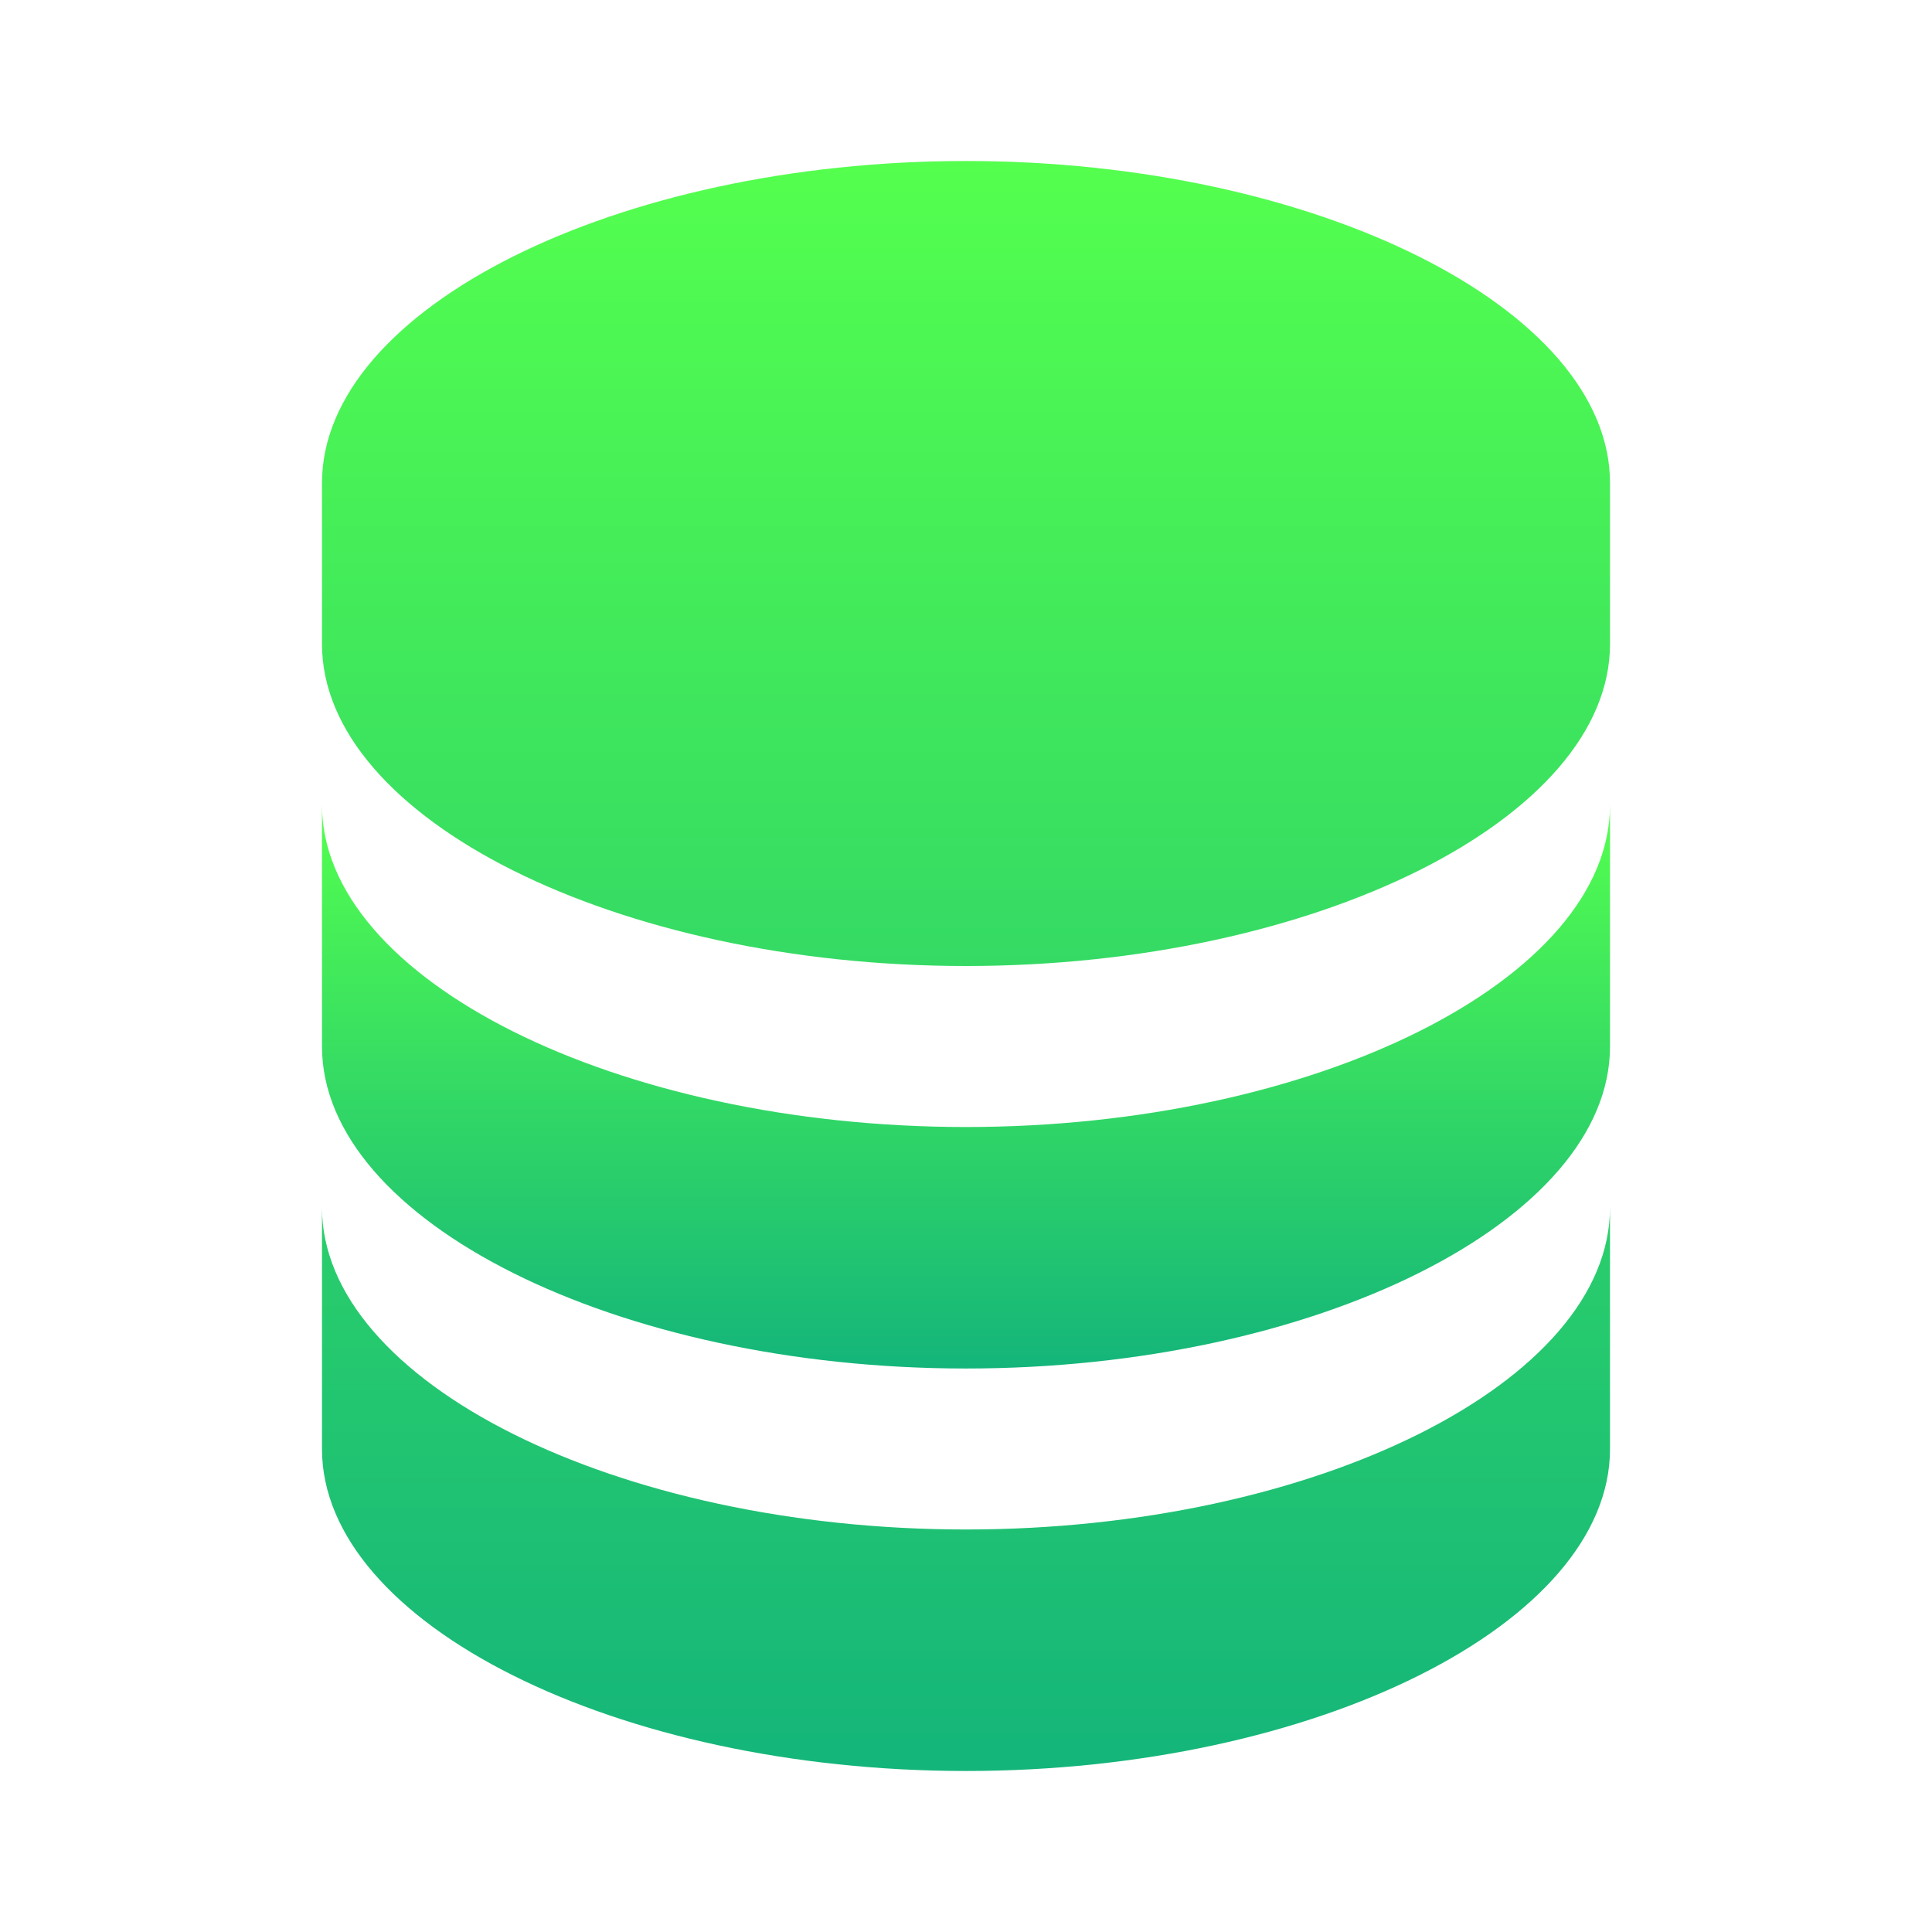<svg width="53" height="53" viewBox="0 0 53 53" fill="none" xmlns="http://www.w3.org/2000/svg">
<path d="M44.167 13.25C44.167 8.462 36.078 4.417 26.5 4.417C16.922 4.417 8.833 8.462 8.833 13.25V17.667C8.833 22.454 16.922 26.5 26.5 26.5C36.078 26.5 44.167 22.454 44.167 17.667V13.25ZM26.5 41.958C16.922 41.958 8.833 37.913 8.833 33.125V39.75C8.833 44.538 16.922 48.583 26.5 48.583C36.078 48.583 44.167 44.538 44.167 39.75V33.125C44.167 37.913 36.078 41.958 26.5 41.958Z" fill="url(#paint0_linear_104_23)"/>
<path d="M44.167 22.083C44.167 26.871 36.078 30.917 26.5 30.917C16.922 30.917 8.833 26.871 8.833 22.083V28.708C8.833 33.496 16.922 37.542 26.5 37.542C36.078 37.542 44.167 33.496 44.167 28.708V22.083Z" fill="url(#paint1_linear_104_23)"/>
<defs>
<linearGradient id="paint0_linear_104_23" x1="26.5" y1="4.417" x2="26.5" y2="48.583" gradientUnits="userSpaceOnUse">
<stop stop-color="#54FF4E"/>
<stop offset="1" stop-color="#14B57A"/>
</linearGradient>
<linearGradient id="paint1_linear_104_23" x1="26.5" y1="22.083" x2="26.5" y2="37.542" gradientUnits="userSpaceOnUse">
<stop stop-color="#54FF4E"/>
<stop offset="1" stop-color="#14B57A"/>
</linearGradient>
</defs>
</svg>
